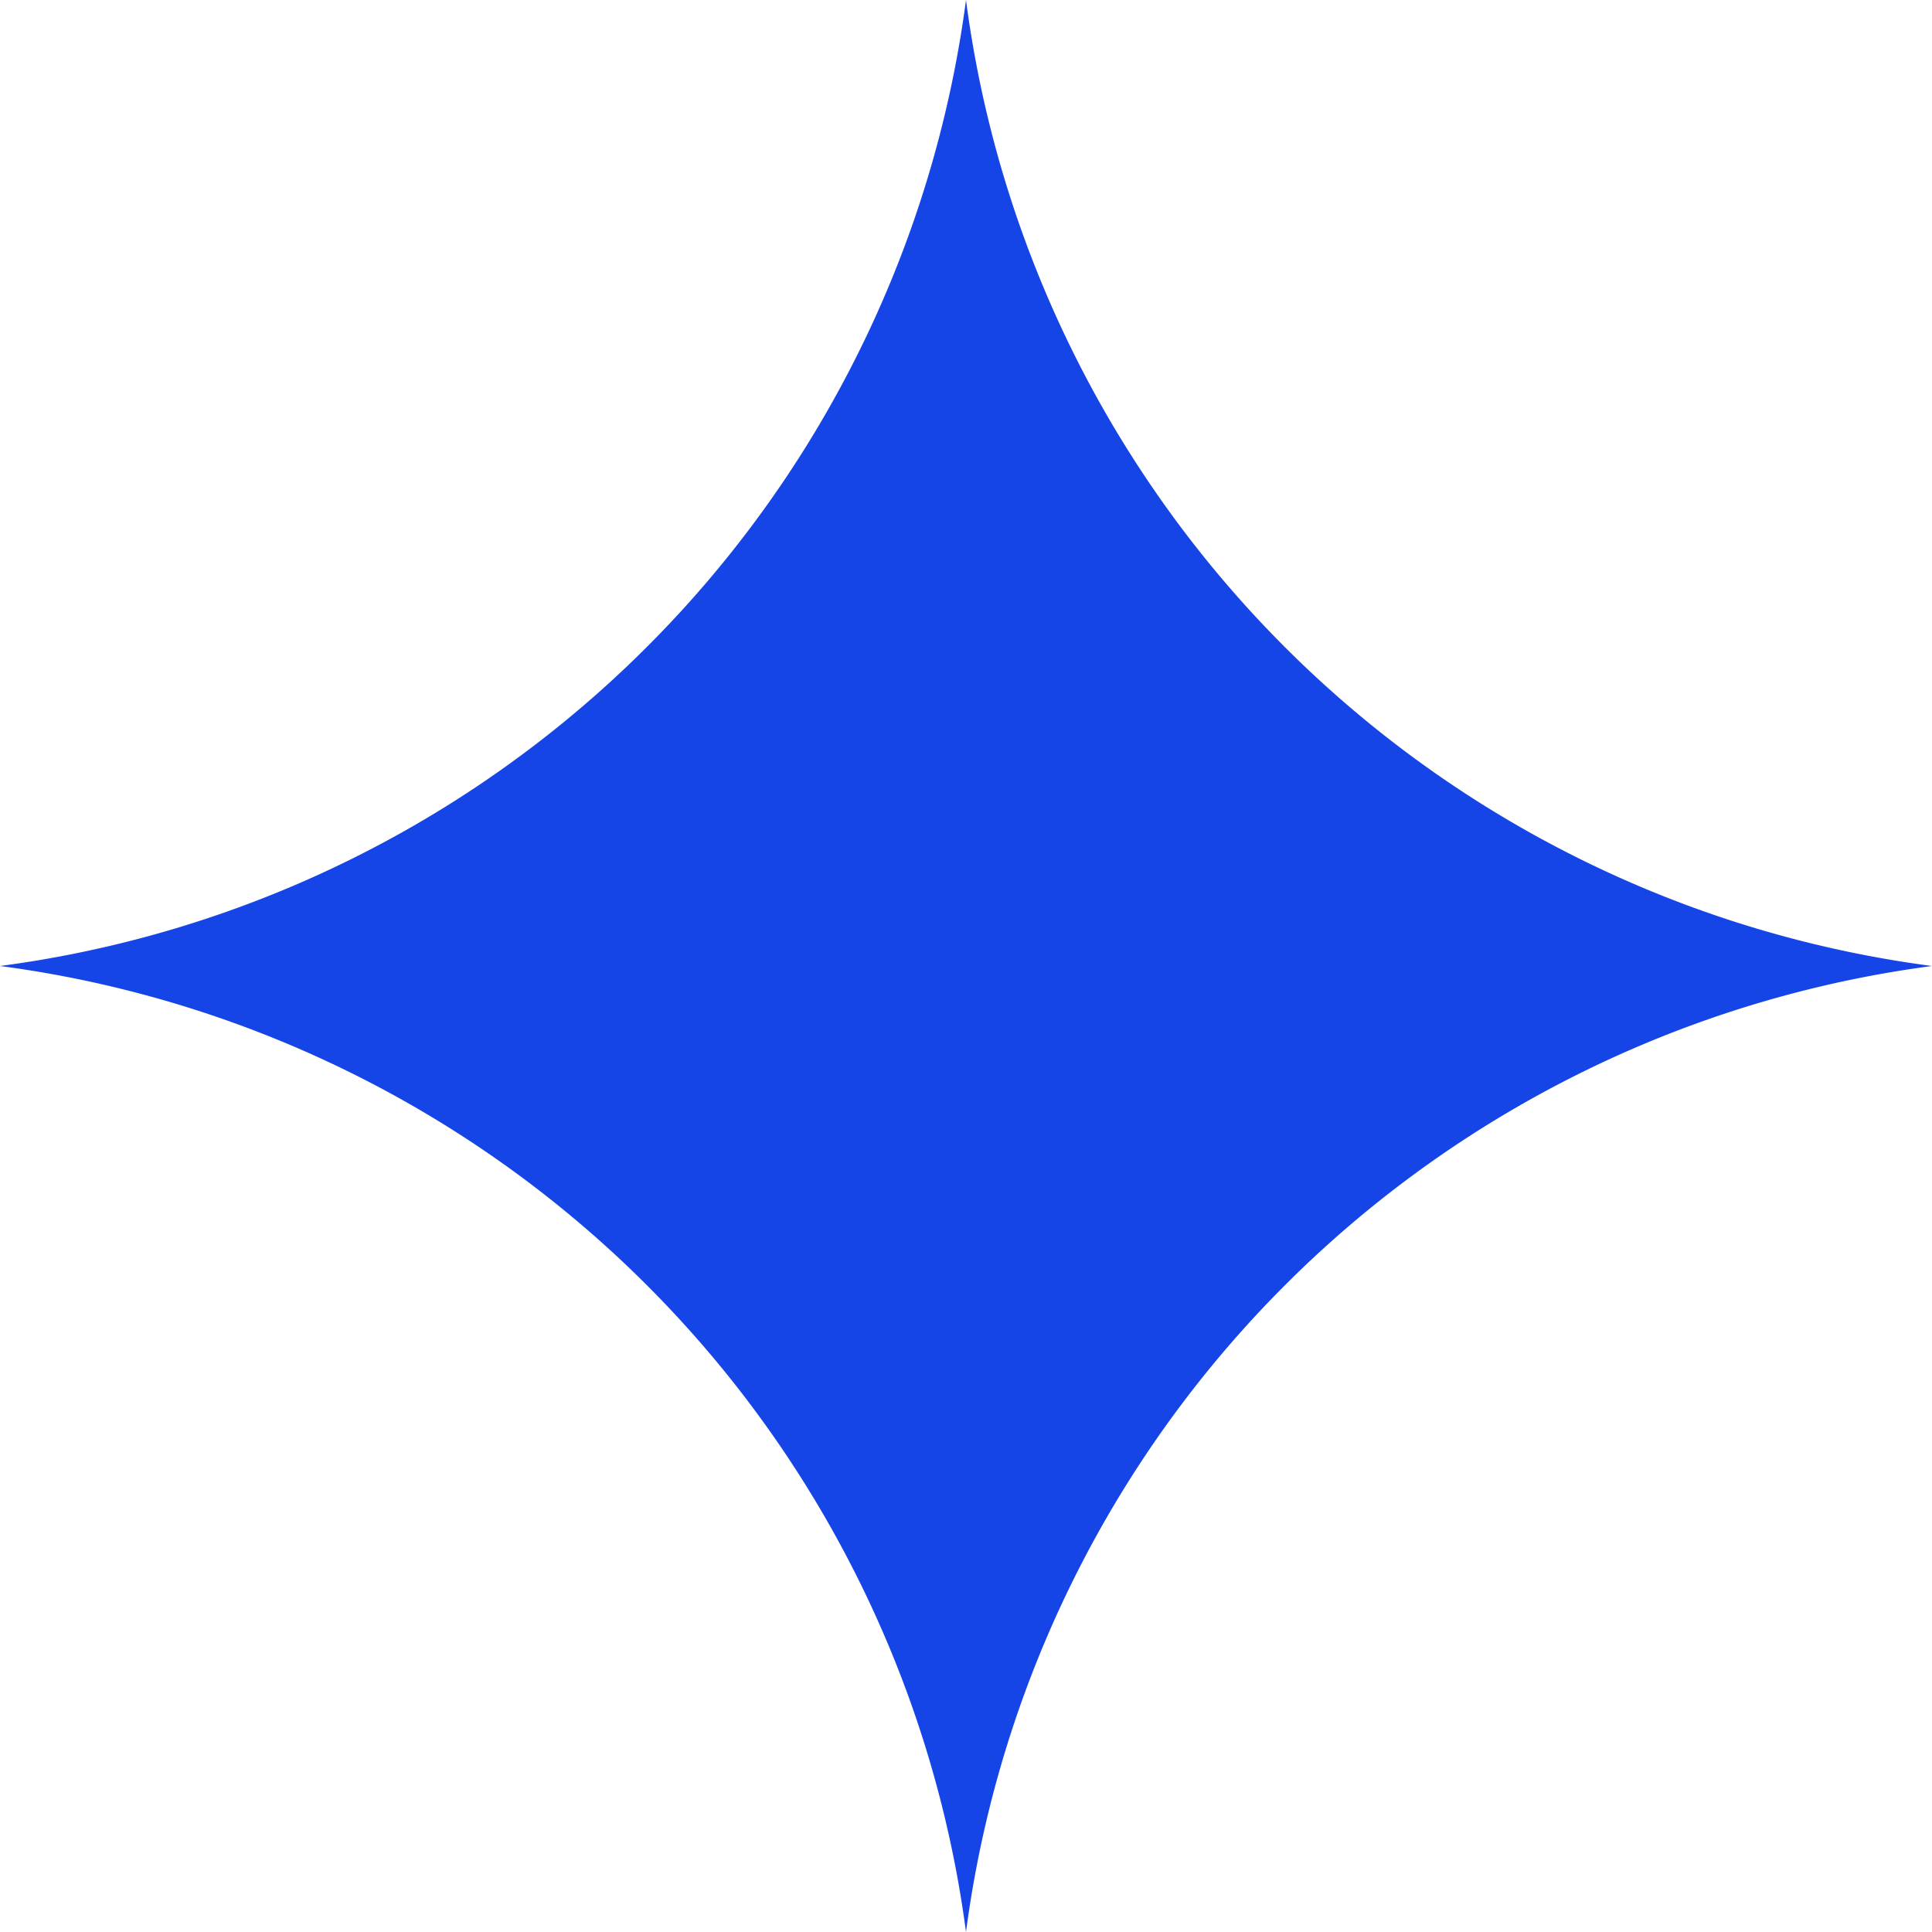 <svg xmlns="http://www.w3.org/2000/svg" width="8.616" height="8.616" viewBox="0 0 8.616 8.616">
  <path id="Path_27874" data-name="Path 27874" d="M17.183,0a5.005,5.005,0,0,1-4.308,4.308,5.007,5.007,0,0,1,4.308,4.308,5.005,5.005,0,0,1,4.308-4.308A5,5,0,0,1,17.183,0" transform="translate(-12.875)" fill="#1545e6"/>
</svg>
